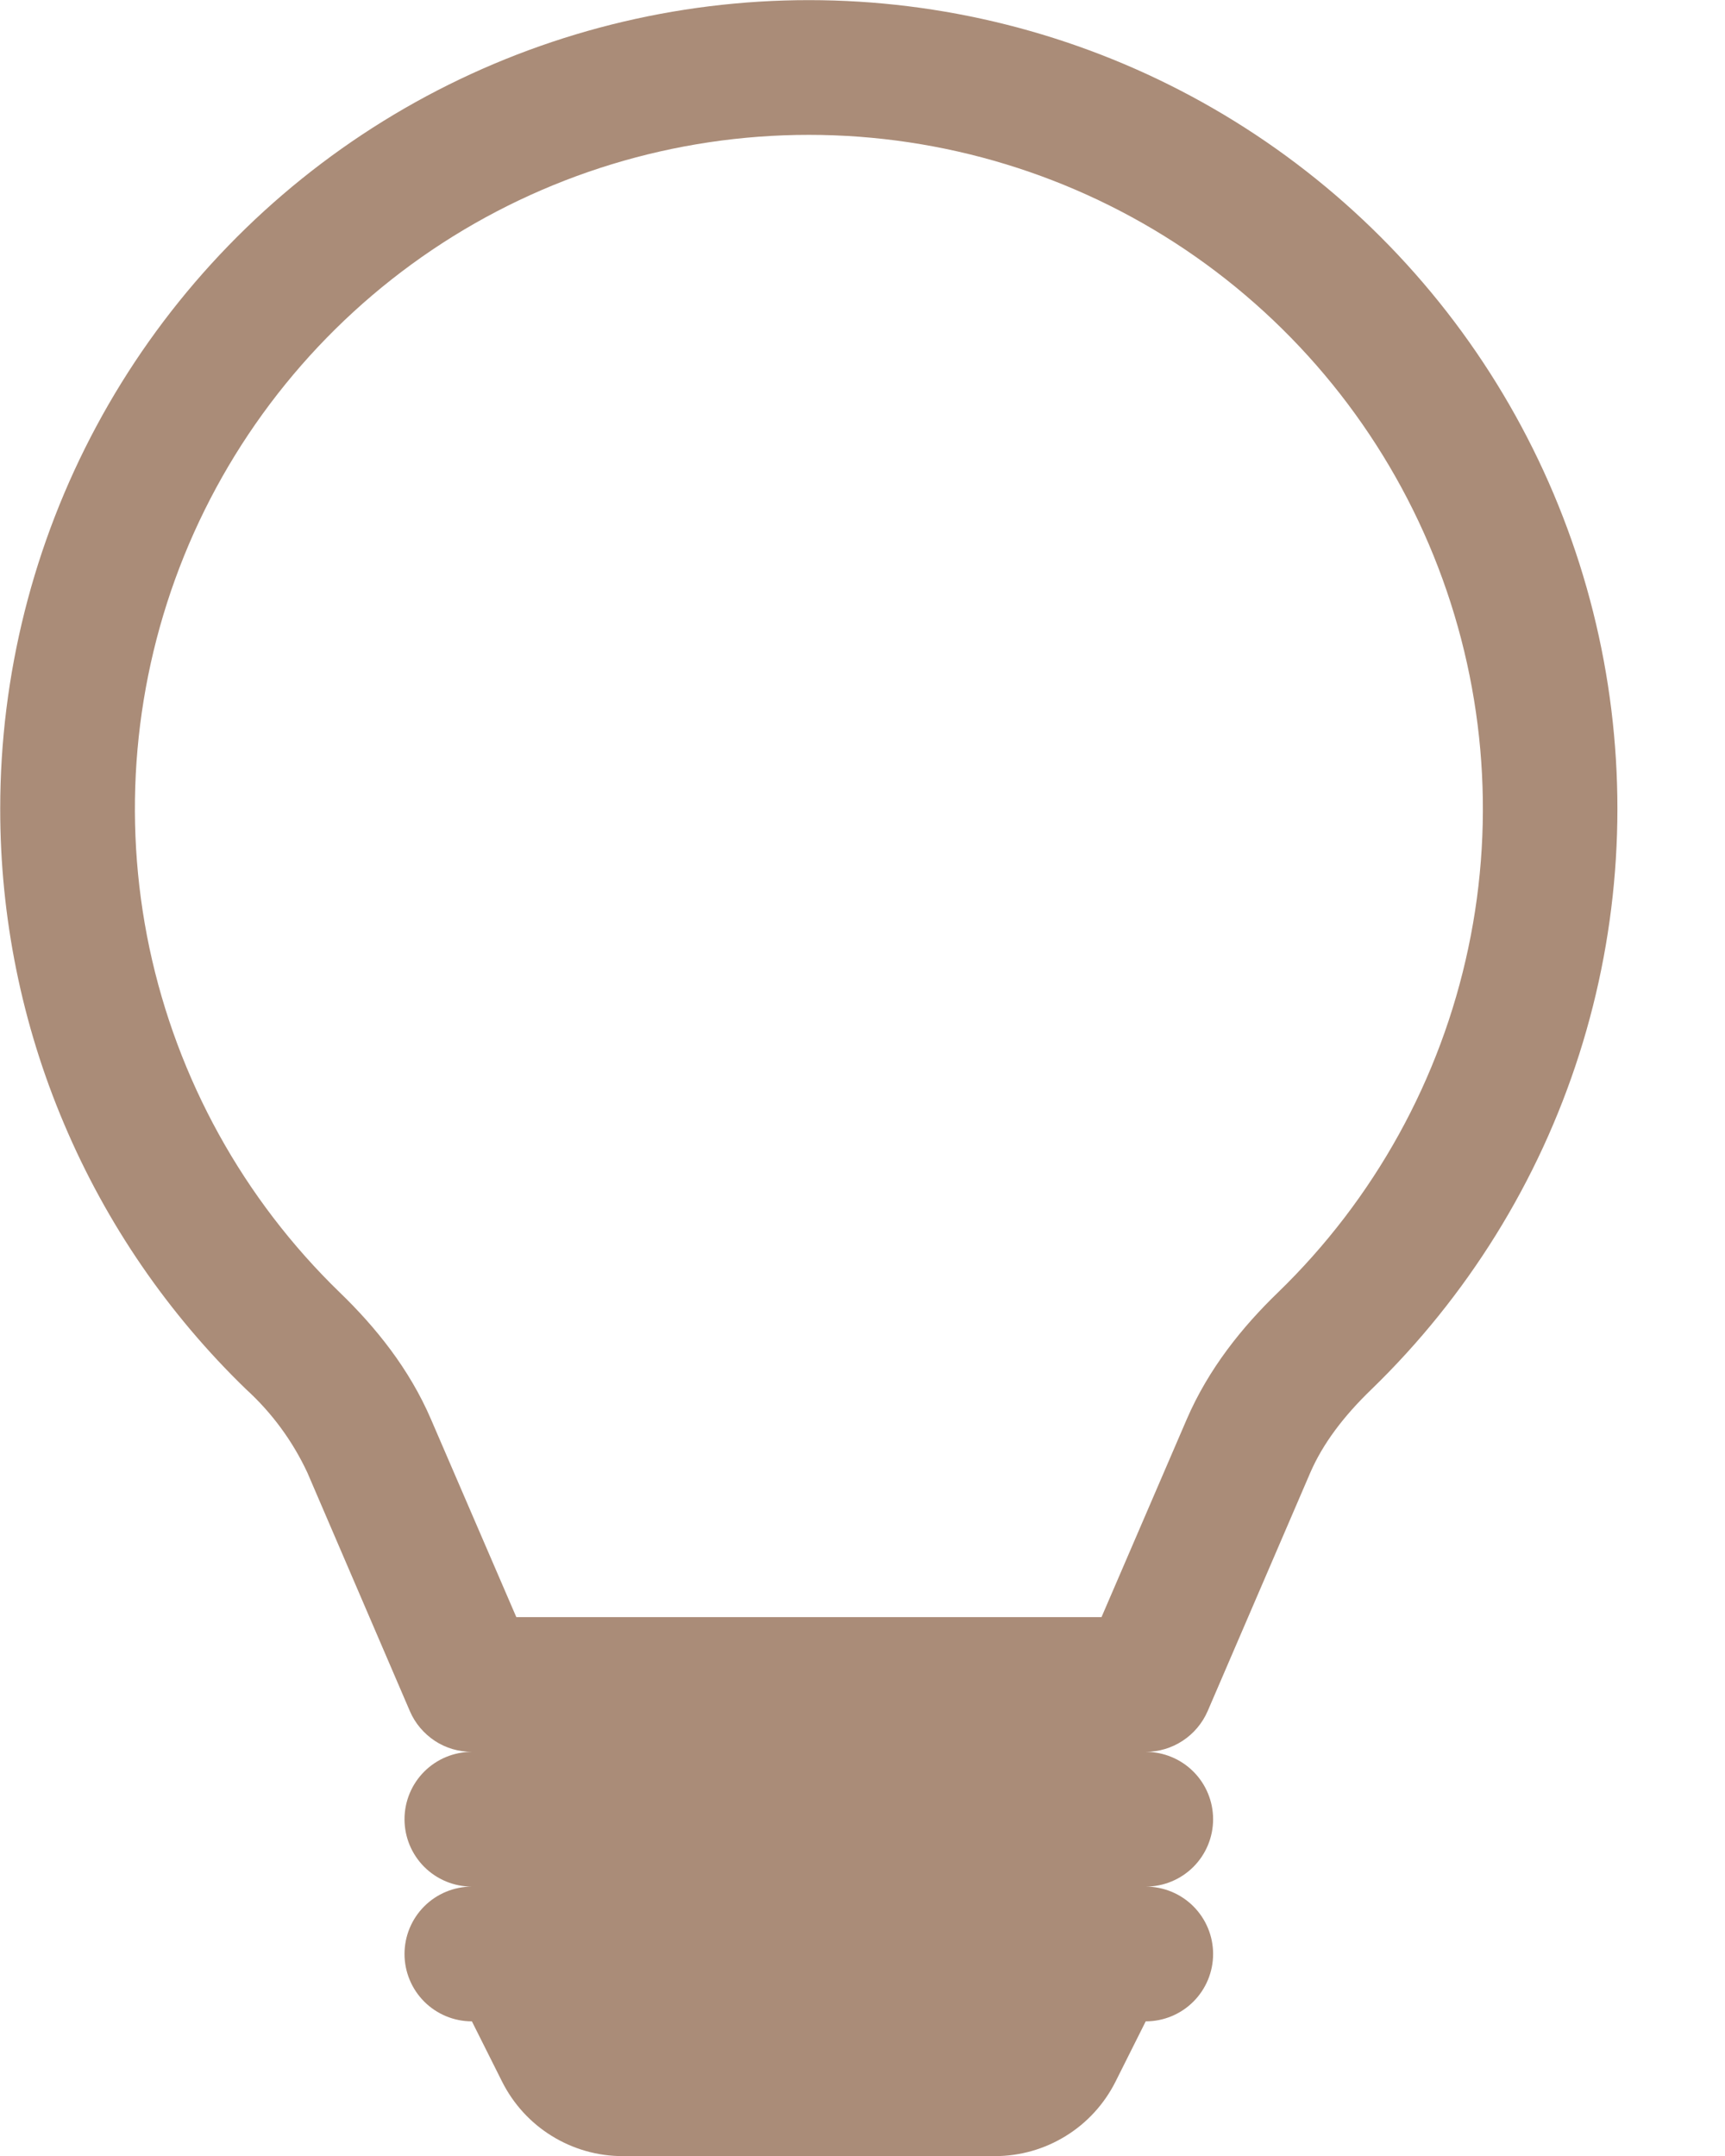 <svg width="16" height="20" viewBox="0 0 16 20" fill="none" xmlns="http://www.w3.org/2000/svg">
<path d="M0.002 7.501C0.002 6.263 0.309 5.043 0.895 3.952C1.481 2.861 2.328 1.932 3.36 1.248C4.393 0.564 5.578 0.147 6.812 0.033C8.045 -0.081 9.287 0.112 10.428 0.595C11.568 1.078 12.571 1.836 13.347 2.801C14.123 3.766 14.648 4.909 14.875 6.126C15.102 7.344 15.024 8.599 14.648 9.779C14.272 10.959 13.609 12.027 12.72 12.889C12.466 13.134 12.271 13.389 12.153 13.662L11.201 15.874C11.152 15.986 11.072 16.081 10.97 16.148C10.868 16.215 10.749 16.251 10.627 16.251C10.793 16.251 10.952 16.317 11.069 16.434C11.186 16.551 11.252 16.71 11.252 16.876C11.252 17.042 11.186 17.201 11.069 17.318C10.952 17.435 10.793 17.501 10.627 17.501C10.793 17.501 10.952 17.567 11.069 17.684C11.186 17.801 11.252 17.96 11.252 18.126C11.252 18.292 11.186 18.451 11.069 18.568C10.952 18.685 10.793 18.751 10.627 18.751L10.347 19.31C10.243 19.517 10.084 19.692 9.886 19.814C9.689 19.936 9.462 20.001 9.229 20.001H5.774C5.542 20.001 5.315 19.936 5.118 19.814C4.92 19.692 4.761 19.517 4.657 19.31L4.377 18.751C4.211 18.751 4.052 18.685 3.935 18.568C3.818 18.451 3.752 18.292 3.752 18.126C3.752 17.96 3.818 17.801 3.935 17.684C4.052 17.567 4.211 17.501 4.377 17.501C4.211 17.501 4.052 17.435 3.935 17.318C3.818 17.201 3.752 17.042 3.752 16.876C3.752 16.71 3.818 16.551 3.935 16.434C4.052 16.317 4.211 16.251 4.377 16.251C4.255 16.251 4.135 16.216 4.033 16.149C3.931 16.081 3.85 15.986 3.802 15.874L2.851 13.661C2.715 13.369 2.522 13.106 2.284 12.889C1.561 12.19 0.987 11.353 0.595 10.427C0.202 9.502 0.001 8.506 0.002 7.501V7.501ZM7.502 1.251C6.257 1.251 5.041 1.622 4.008 2.318C2.976 3.014 2.175 4.002 1.708 5.155C1.241 6.309 1.129 7.576 1.386 8.794C1.644 10.012 2.259 11.125 3.153 11.991C3.482 12.309 3.796 12.696 3.998 13.167L4.789 15.001H10.217L11.007 13.167C11.21 12.696 11.523 12.309 11.852 11.991C12.746 11.125 13.362 10.012 13.619 8.794C13.877 7.576 13.764 6.309 13.297 5.155C12.83 4.001 12.028 3.013 10.996 2.317C9.964 1.622 8.747 1.251 7.502 1.251V1.251Z" fill="#AA8C78"/>
</svg>
